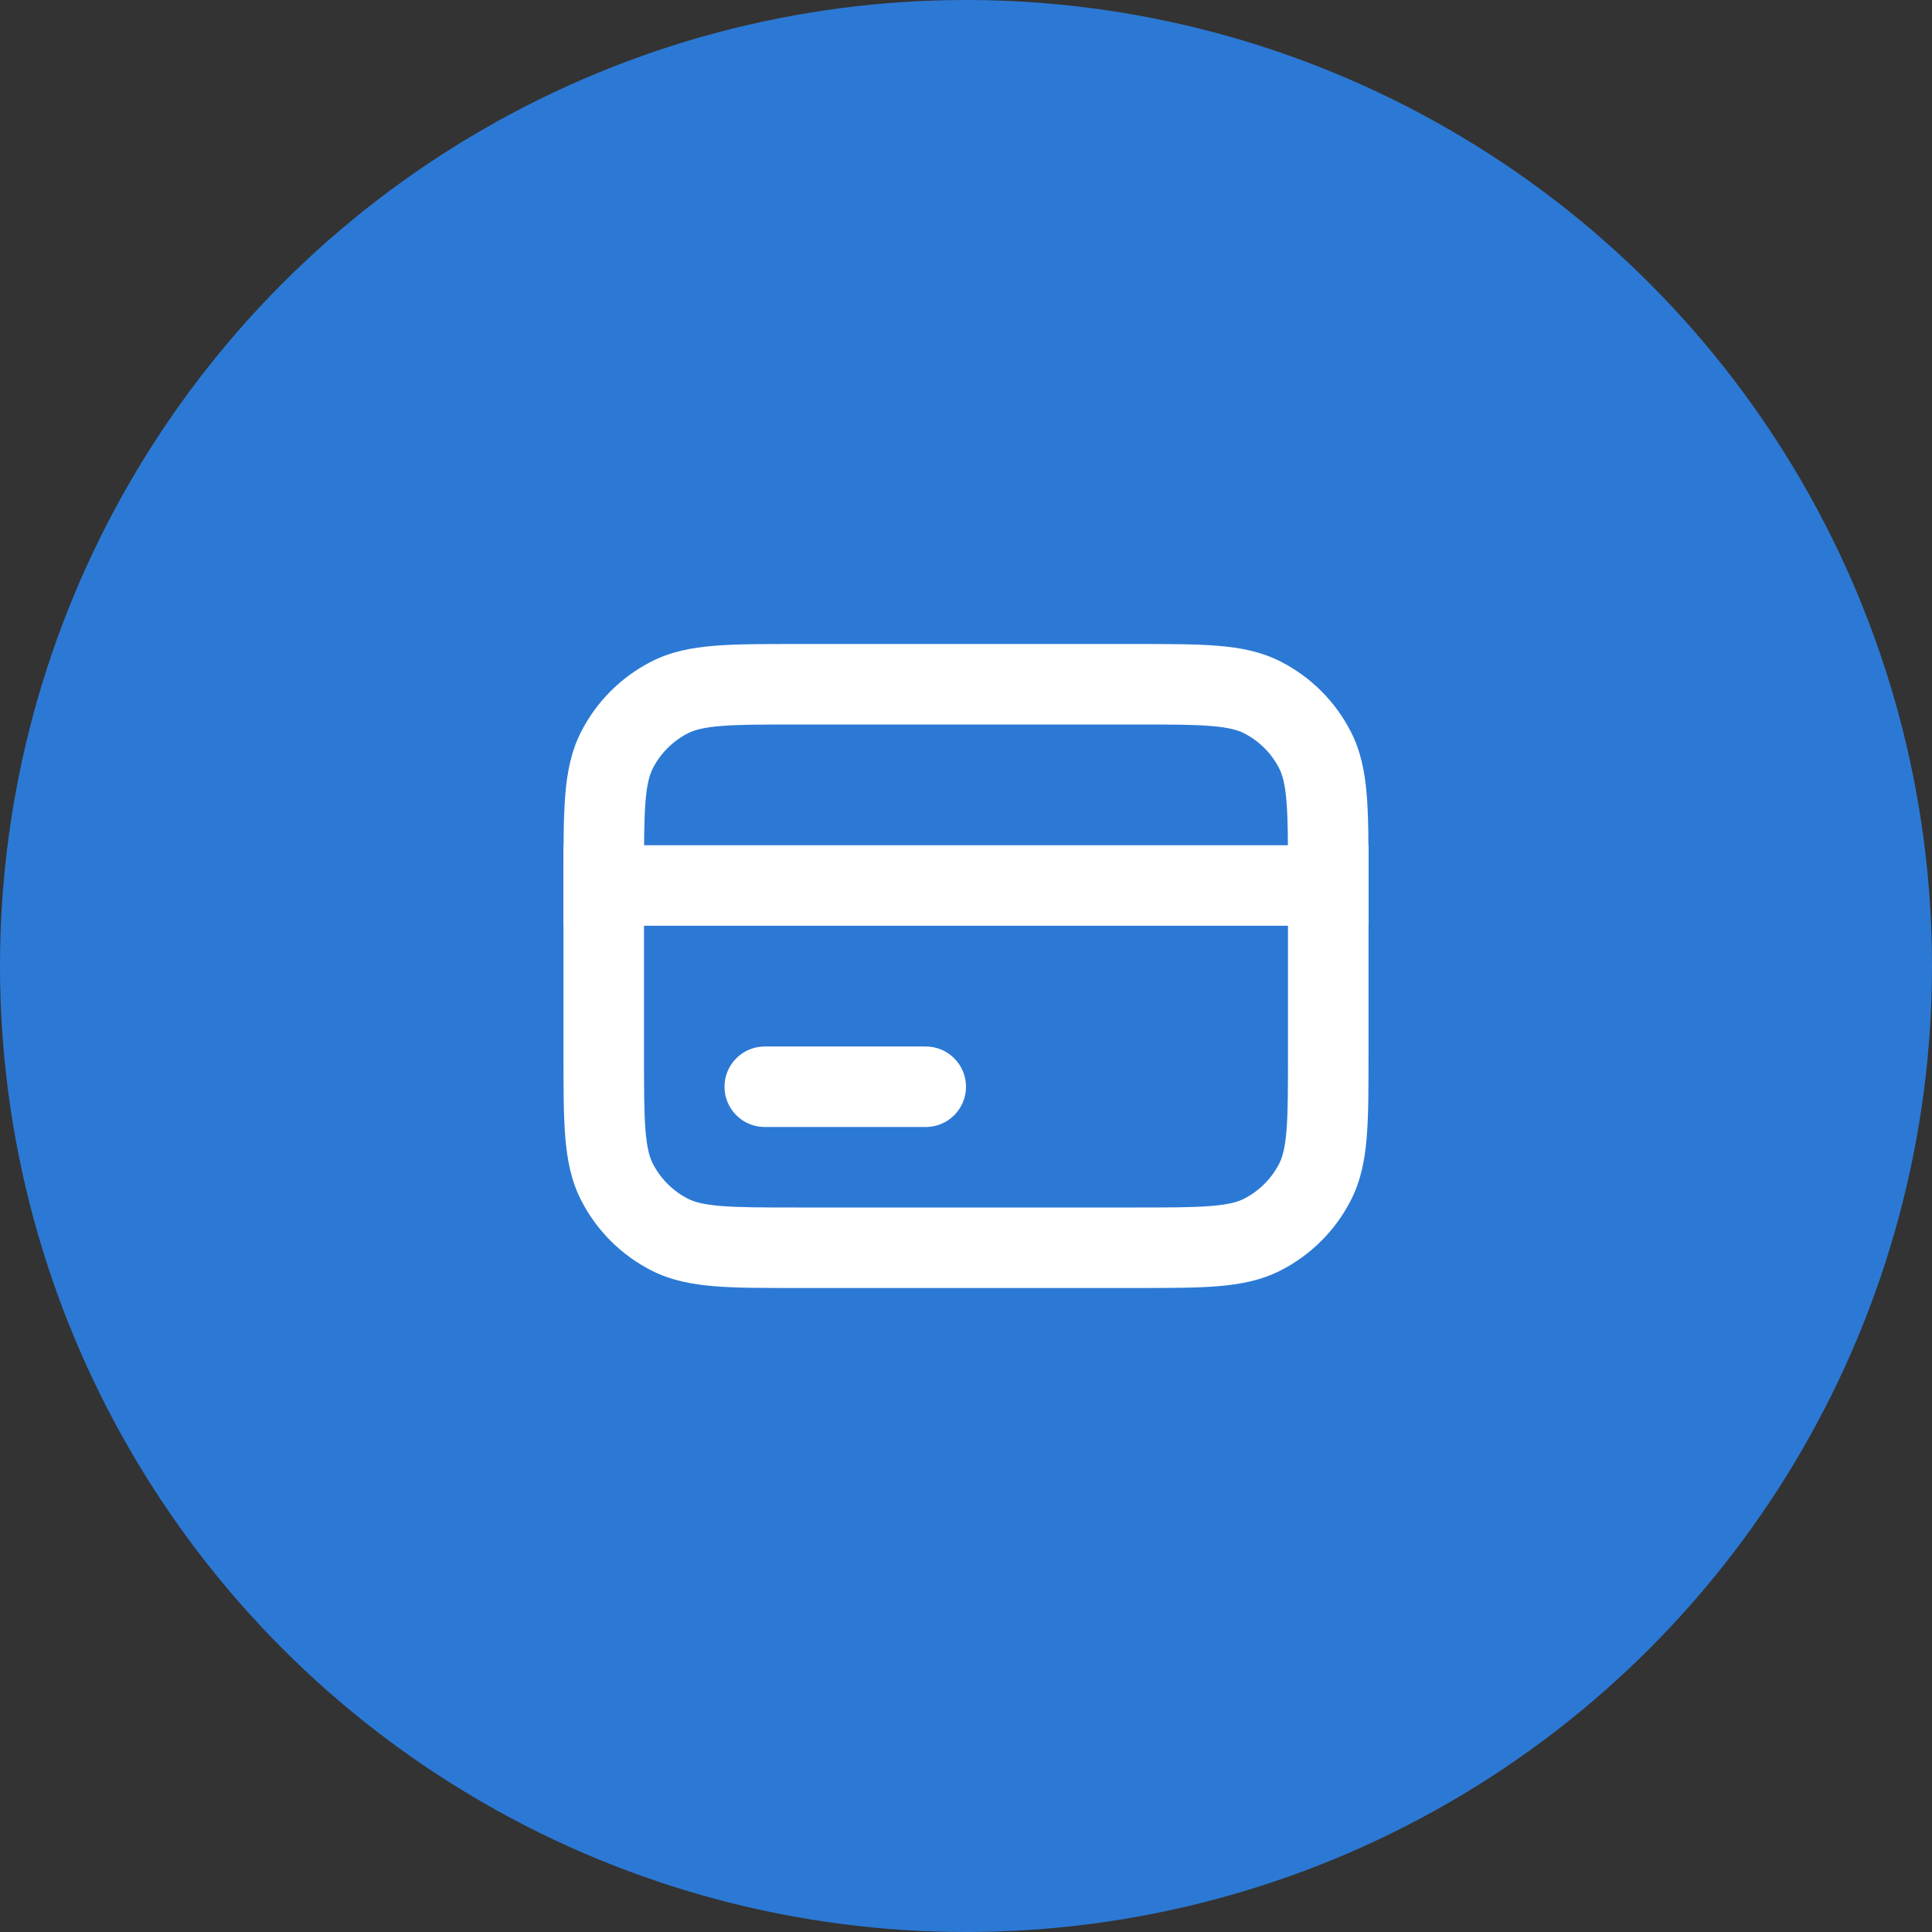 <svg width="80" height="80" viewBox="0 0 80 80" fill="none" xmlns="http://www.w3.org/2000/svg">
<rect x="0" y="0" width="80" height="80" fill="#333333" stroke="none"/>
<circle cx="40" cy="40" r="40" fill="#2C79D5"/>
<path d="M30 45C30 44.08 30.746 43.333 31.667 43.333H38.333C39.254 43.333 40 44.08 40 45V45C40 45.92 39.254 46.667 38.333 46.667H31.667C30.746 46.667 30 45.92 30 45V45Z" fill="white"/>
<path d="M23.333 35H56.667V38.333H23.333V35Z" fill="white"/>
<path fill-rule="evenodd" clip-rule="evenodd" d="M32.931 26.667H47.069C48.41 26.667 49.518 26.667 50.42 26.74C51.357 26.817 52.218 26.981 53.027 27.393C54.281 28.032 55.301 29.052 55.94 30.307C56.352 31.116 56.517 31.977 56.593 32.914C56.667 33.816 56.667 34.923 56.667 36.264V43.736C56.667 45.077 56.667 46.184 56.593 47.086C56.517 48.023 56.352 48.884 55.94 49.693C55.301 50.948 54.281 51.968 53.027 52.607C52.218 53.019 51.357 53.183 50.42 53.26C49.518 53.333 48.41 53.333 47.069 53.333H32.931C31.59 53.333 30.482 53.333 29.58 53.26C28.643 53.183 27.782 53.019 26.973 52.607C25.719 51.968 24.699 50.948 24.06 49.693C23.648 48.884 23.484 48.023 23.407 47.086C23.333 46.184 23.333 45.077 23.333 43.736V36.264C23.333 34.923 23.333 33.816 23.407 32.914C23.484 31.977 23.648 31.116 24.06 30.307C24.699 29.052 25.719 28.032 26.973 27.393C27.782 26.981 28.643 26.817 29.58 26.74C30.482 26.667 31.59 26.667 32.931 26.667ZM29.852 30.062C29.121 30.122 28.747 30.23 28.487 30.363C27.86 30.683 27.35 31.193 27.03 31.82C26.897 32.081 26.789 32.454 26.729 33.185C26.668 33.935 26.667 34.906 26.667 36.333V43.667C26.667 45.094 26.668 46.065 26.729 46.815C26.789 47.546 26.897 47.919 27.03 48.18C27.35 48.807 27.86 49.317 28.487 49.637C28.747 49.77 29.121 49.878 29.852 49.937C30.602 49.999 31.572 50 33 50H47C48.428 50 49.398 49.999 50.148 49.937C50.879 49.878 51.253 49.77 51.513 49.637C52.141 49.317 52.651 48.807 52.97 48.18C53.103 47.919 53.211 47.546 53.271 46.815C53.332 46.065 53.333 45.094 53.333 43.667V36.333C53.333 34.906 53.332 33.935 53.271 33.185C53.211 32.454 53.103 32.081 52.97 31.82C52.651 31.193 52.141 30.683 51.513 30.363C51.253 30.23 50.879 30.122 50.148 30.062C49.398 30.001 48.428 30 47 30H33C31.572 30 30.602 30.001 29.852 30.062Z" fill="white"/>
</svg>
